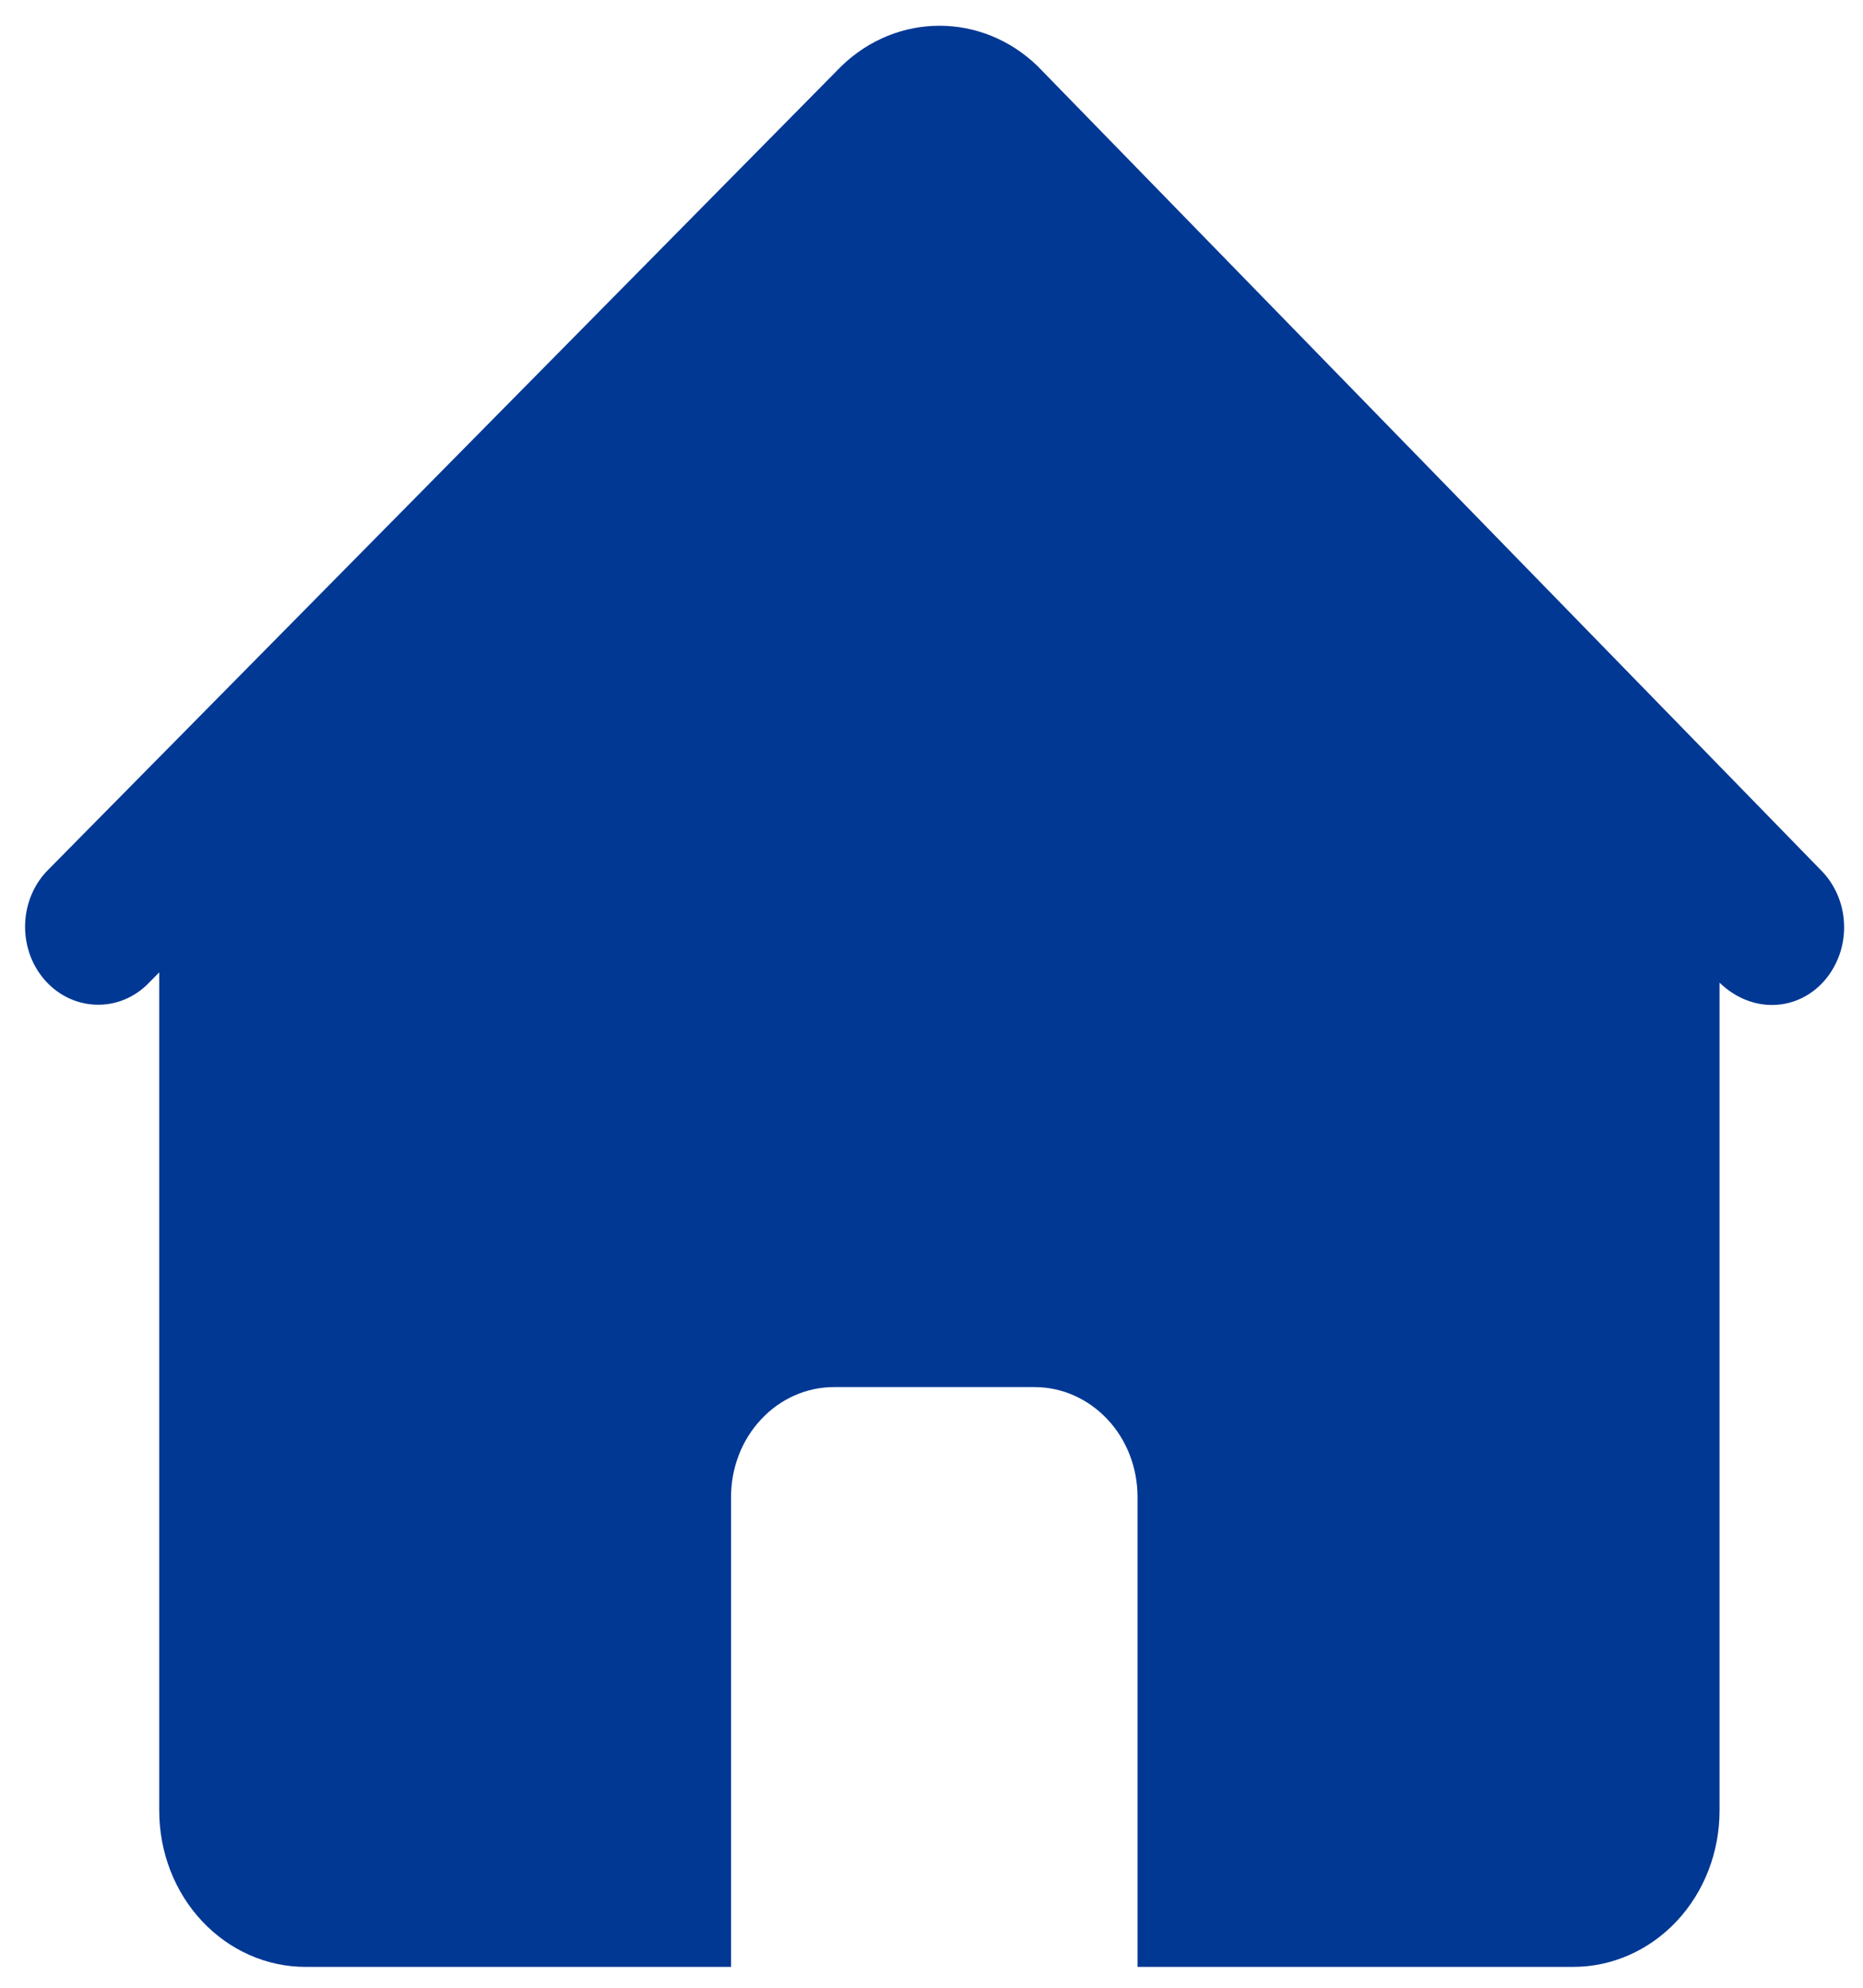 <svg width="15" height="16" viewBox="0 0 15 16" fill="none" xmlns="http://www.w3.org/2000/svg">
<path d="M8.354 0.532C7.906 0.099 7.223 0.099 6.775 0.532L0.392 6.997C0.155 7.23 0.137 7.624 0.353 7.88C0.57 8.136 0.939 8.158 1.18 7.93L1.282 7.827V14.574C1.282 14.907 1.405 15.227 1.626 15.463C1.847 15.699 2.146 15.832 2.459 15.832H5.886V12.05C5.886 11.816 5.972 11.591 6.129 11.424C6.284 11.258 6.495 11.165 6.716 11.165H8.329C8.549 11.165 8.76 11.258 8.916 11.424C9.072 11.589 9.159 11.816 9.159 12.05V15.832H12.668C12.98 15.832 13.28 15.699 13.501 15.463C13.722 15.227 13.845 14.907 13.845 14.574V7.91C14.108 8.163 14.478 8.143 14.697 7.885C14.8 7.761 14.856 7.599 14.847 7.432C14.84 7.266 14.77 7.11 14.654 6.997L8.354 0.532Z" fill="#003894"/>
</svg>
